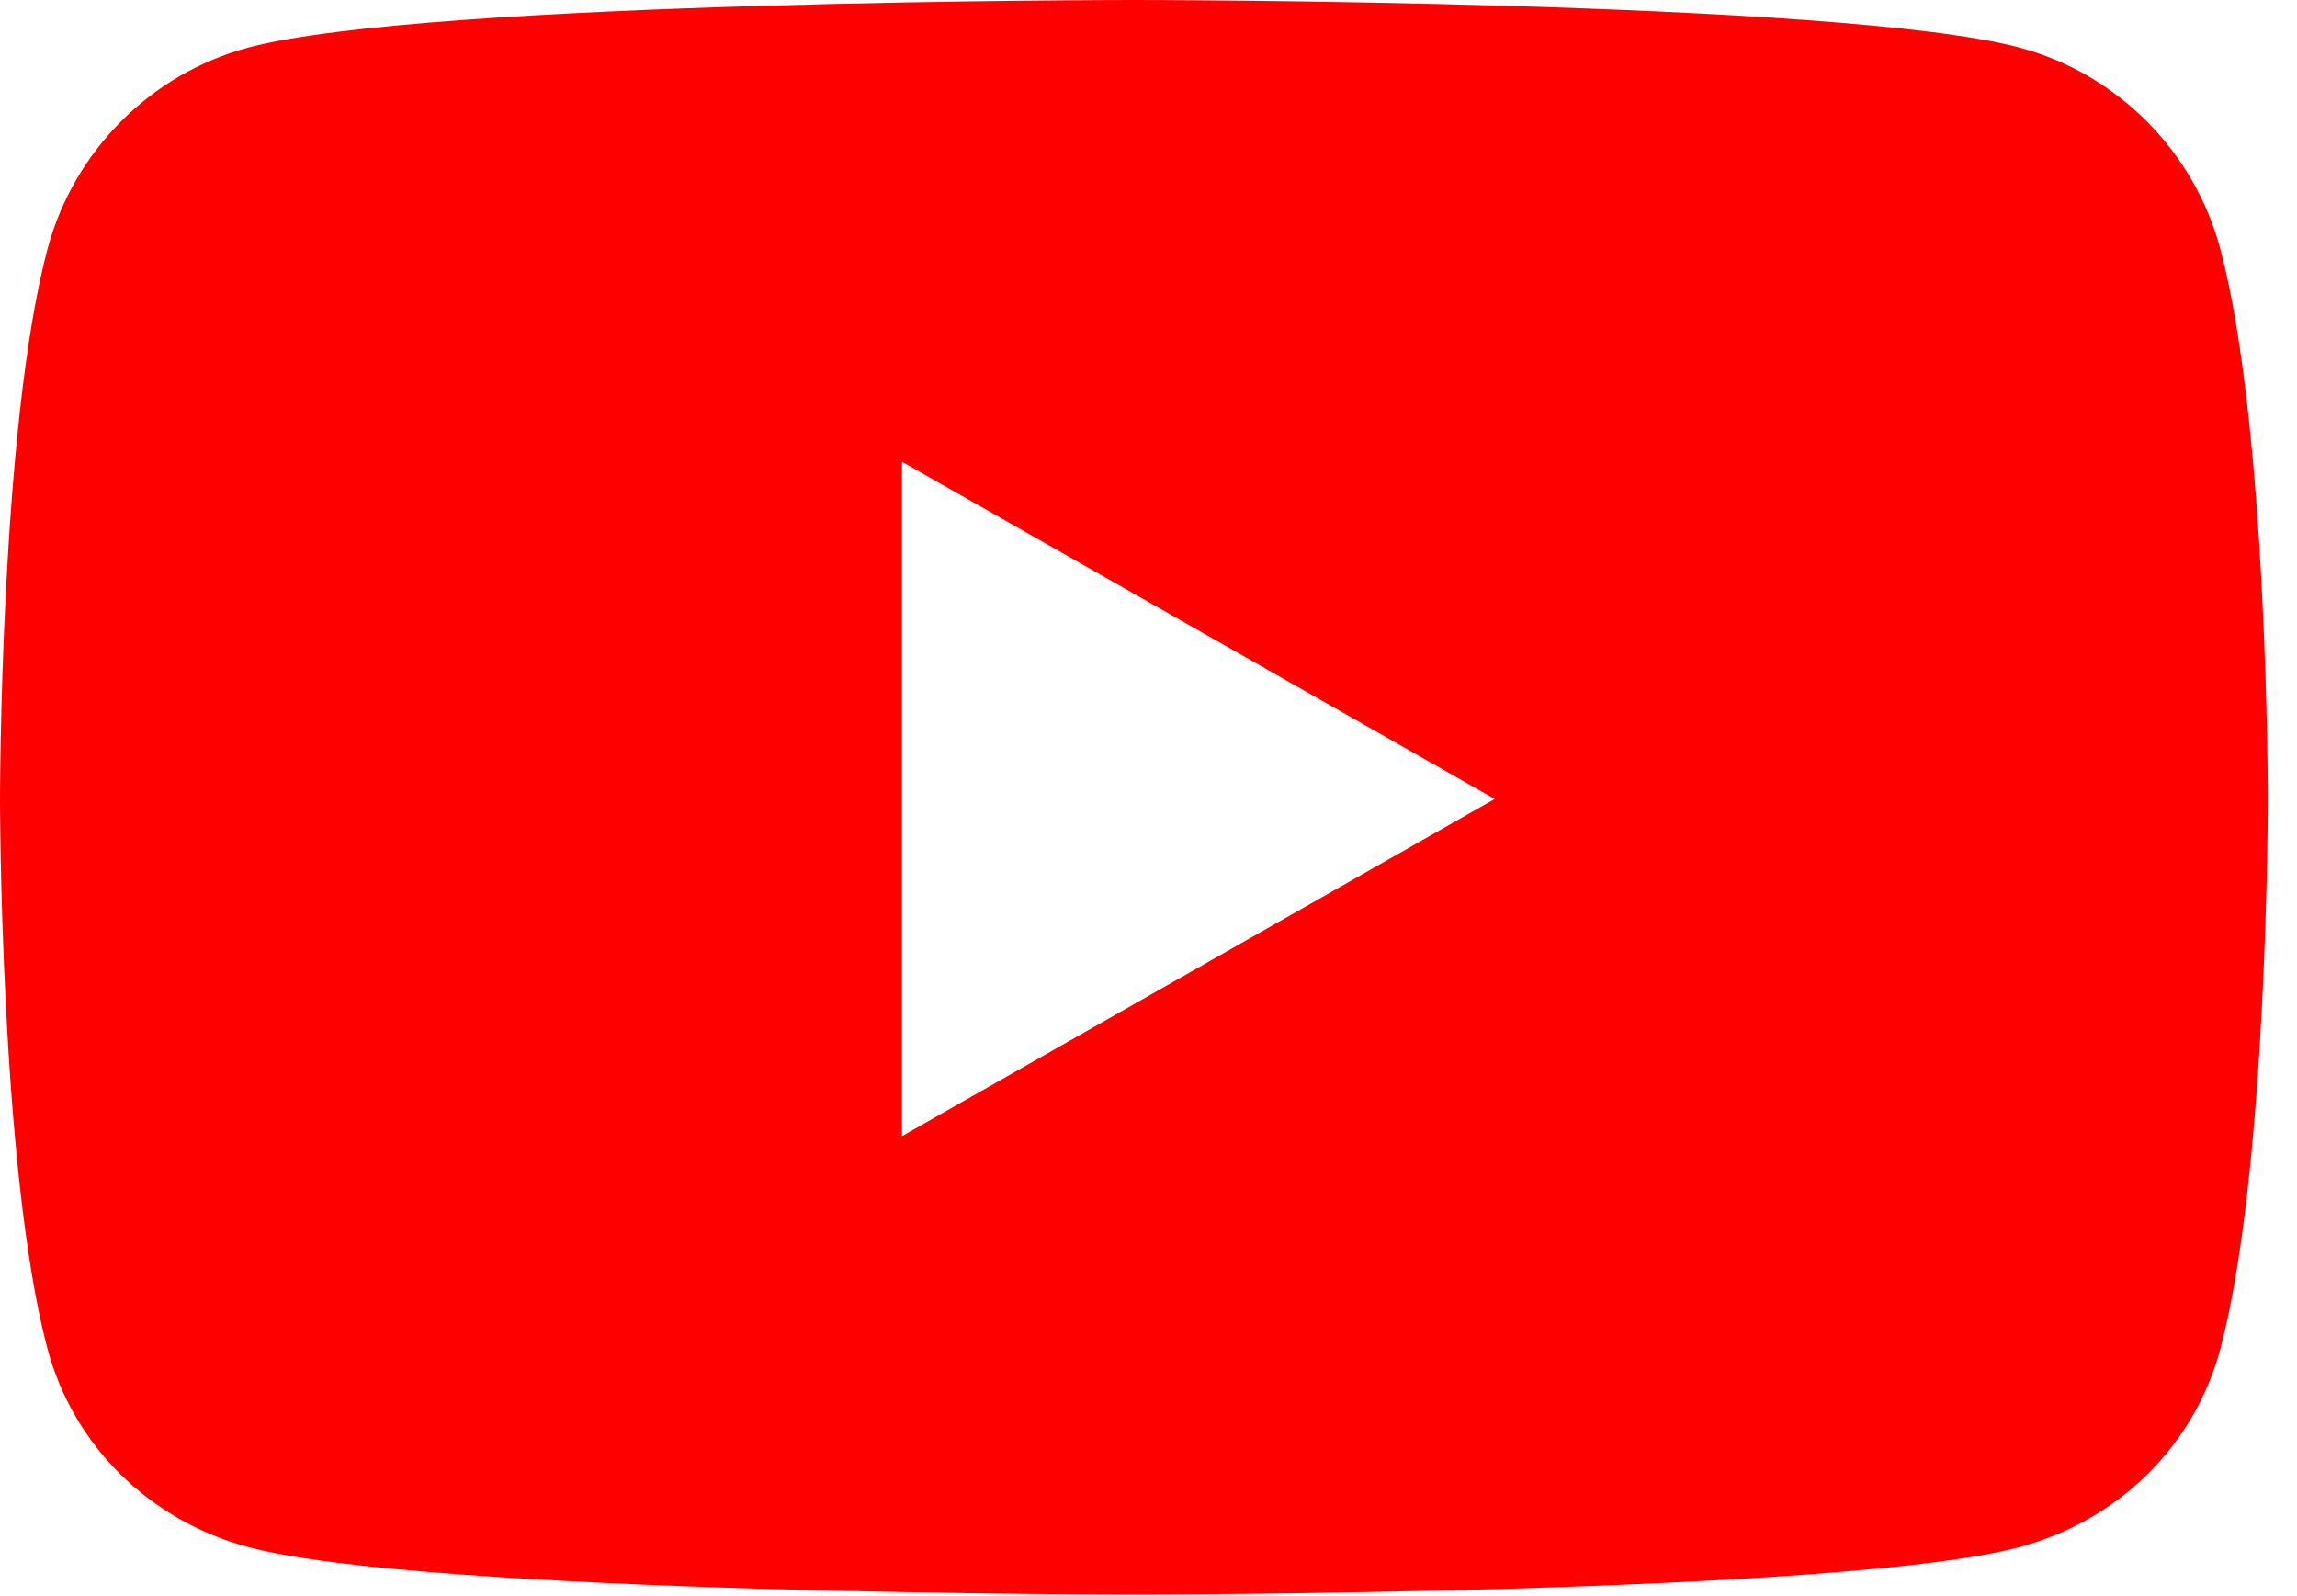 <svg xmlns="http://www.w3.org/2000/svg" width="59" height="41" viewBox="0 0 59 41" fill="none">
  <path d="M57.034 6.409C56.364 3.886 54.39 1.899 51.884 1.225C47.341 0 29.126 0 29.126 0C29.126 0 10.91 0 6.367 1.225C3.861 1.899 1.887 3.886 1.217 6.409C0 10.981 0 20.52 0 20.52C0 20.52 0 30.06 1.217 34.632C1.887 37.155 3.861 39.059 6.367 39.733C10.91 40.958 29.126 40.958 29.126 40.958C29.126 40.958 47.341 40.958 51.884 39.733C54.39 39.059 56.364 37.155 57.034 34.632C58.251 30.06 58.251 20.52 58.251 20.52C58.251 20.52 58.251 10.981 57.034 6.409ZM23.168 29.182V11.859L38.393 20.521L23.168 29.182Z" fill="#FF0000"/>
</svg>
